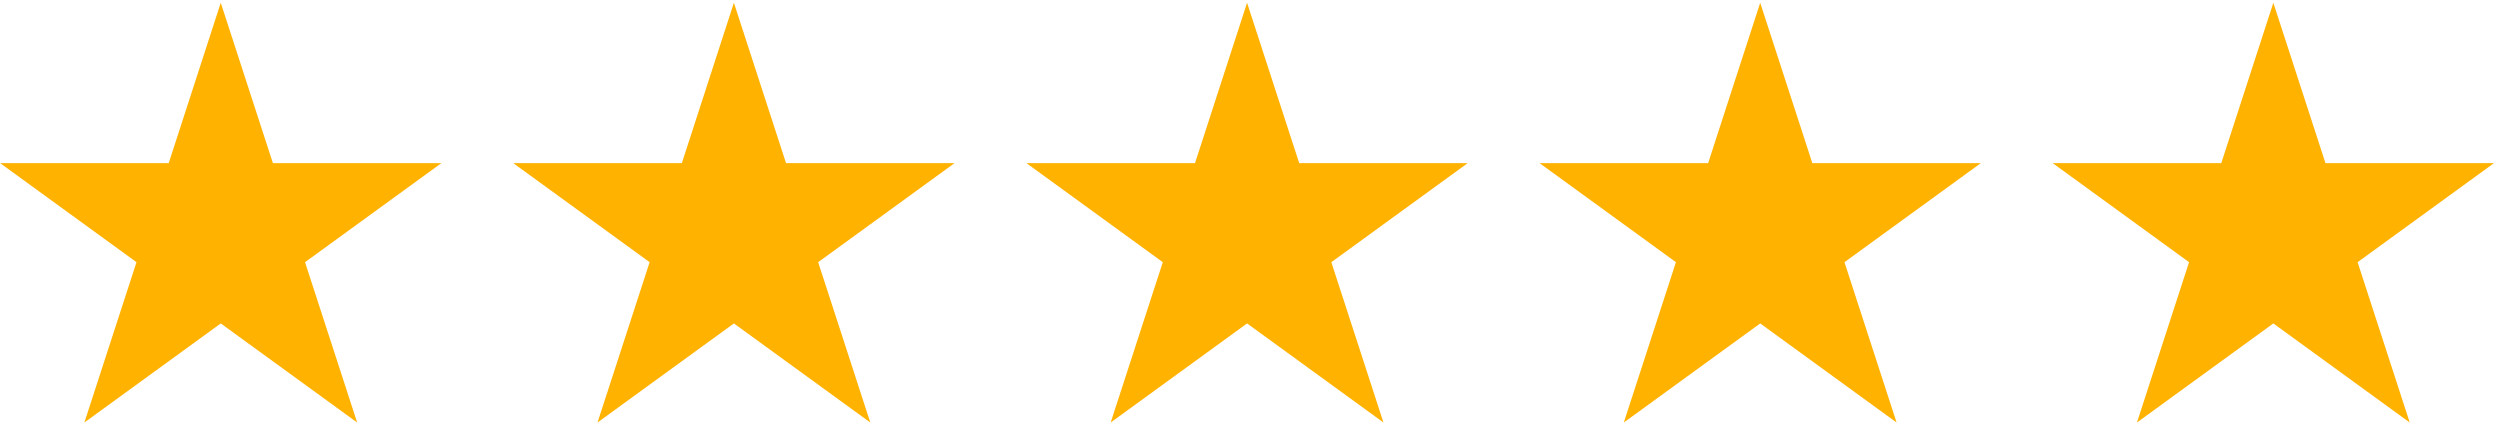 <?xml version="1.0" encoding="UTF-8" standalone="no"?>
<!DOCTYPE svg PUBLIC "-//W3C//DTD SVG 1.1//EN" "http://www.w3.org/Graphics/SVG/1.1/DTD/svg11.dtd">
<svg width="100%" height="100%" viewBox="0 0 283 48" version="1.1" xmlns="http://www.w3.org/2000/svg" xmlns:xlink="http://www.w3.org/1999/xlink" xml:space="preserve" xmlns:serif="http://www.serif.com/" style="fill-rule:evenodd;clip-rule:evenodd;stroke-linejoin:round;stroke-miterlimit:2;">
    <g transform="matrix(1,0,0,1,-4176,-620)">
        <g transform="matrix(4.064,0,0,4.064,2797.47,86.82)">
            <g id="Stars" transform="matrix(1,0,0,1,-3.032,-1.249)">
                <g transform="matrix(0.24,0,0,0.24,-642.093,0)">
                    <path d="M4246.11,552.175L4252.16,570.783L4271.72,570.783L4255.89,582.283L4261.94,600.89L4246.11,589.39L4230.28,600.89L4236.33,582.283L4220.5,570.783L4240.07,570.783L4246.11,552.175Z" style="fill:rgb(255,178,0);"/>
                </g>
                <g transform="matrix(0.24,0,0,0.24,-613.507,0)">
                    <path d="M4246.11,552.175L4252.16,570.783L4271.72,570.783L4255.89,582.283L4261.94,600.89L4246.11,589.39L4230.28,600.89L4236.33,582.283L4220.5,570.783L4240.07,570.783L4246.11,552.175Z" style="fill:rgb(255,178,0);"/>
                </g>
                <g transform="matrix(0.24,0,0,0.24,-656.387,0)">
                    <path d="M4246.11,552.175L4252.16,570.783L4271.72,570.783L4255.89,582.283L4261.94,600.89L4246.11,589.39L4230.28,600.89L4236.33,582.283L4220.5,570.783L4240.07,570.783L4246.11,552.175Z" style="fill:rgb(255,178,0);"/>
                </g>
                <g transform="matrix(0.24,0,0,0.24,-627.8,0)">
                    <path d="M4246.11,552.175L4252.16,570.783L4271.72,570.783L4255.89,582.283L4261.94,600.89L4246.11,589.39L4230.28,600.89L4236.33,582.283L4220.5,570.783L4240.07,570.783L4246.11,552.175Z" style="fill:rgb(255,178,0);"/>
                </g>
                <g transform="matrix(0.24,0,0,0.24,-670.68,0)">
                    <path d="M4246.11,552.175L4252.16,570.783L4271.72,570.783L4255.89,582.283L4261.94,600.89L4246.11,589.39L4230.28,600.89L4236.33,582.283L4220.5,570.783L4240.07,570.783L4246.11,552.175Z" style="fill:rgb(255,178,0);"/>
                </g>
            </g>
        </g>
    </g>
</svg>
